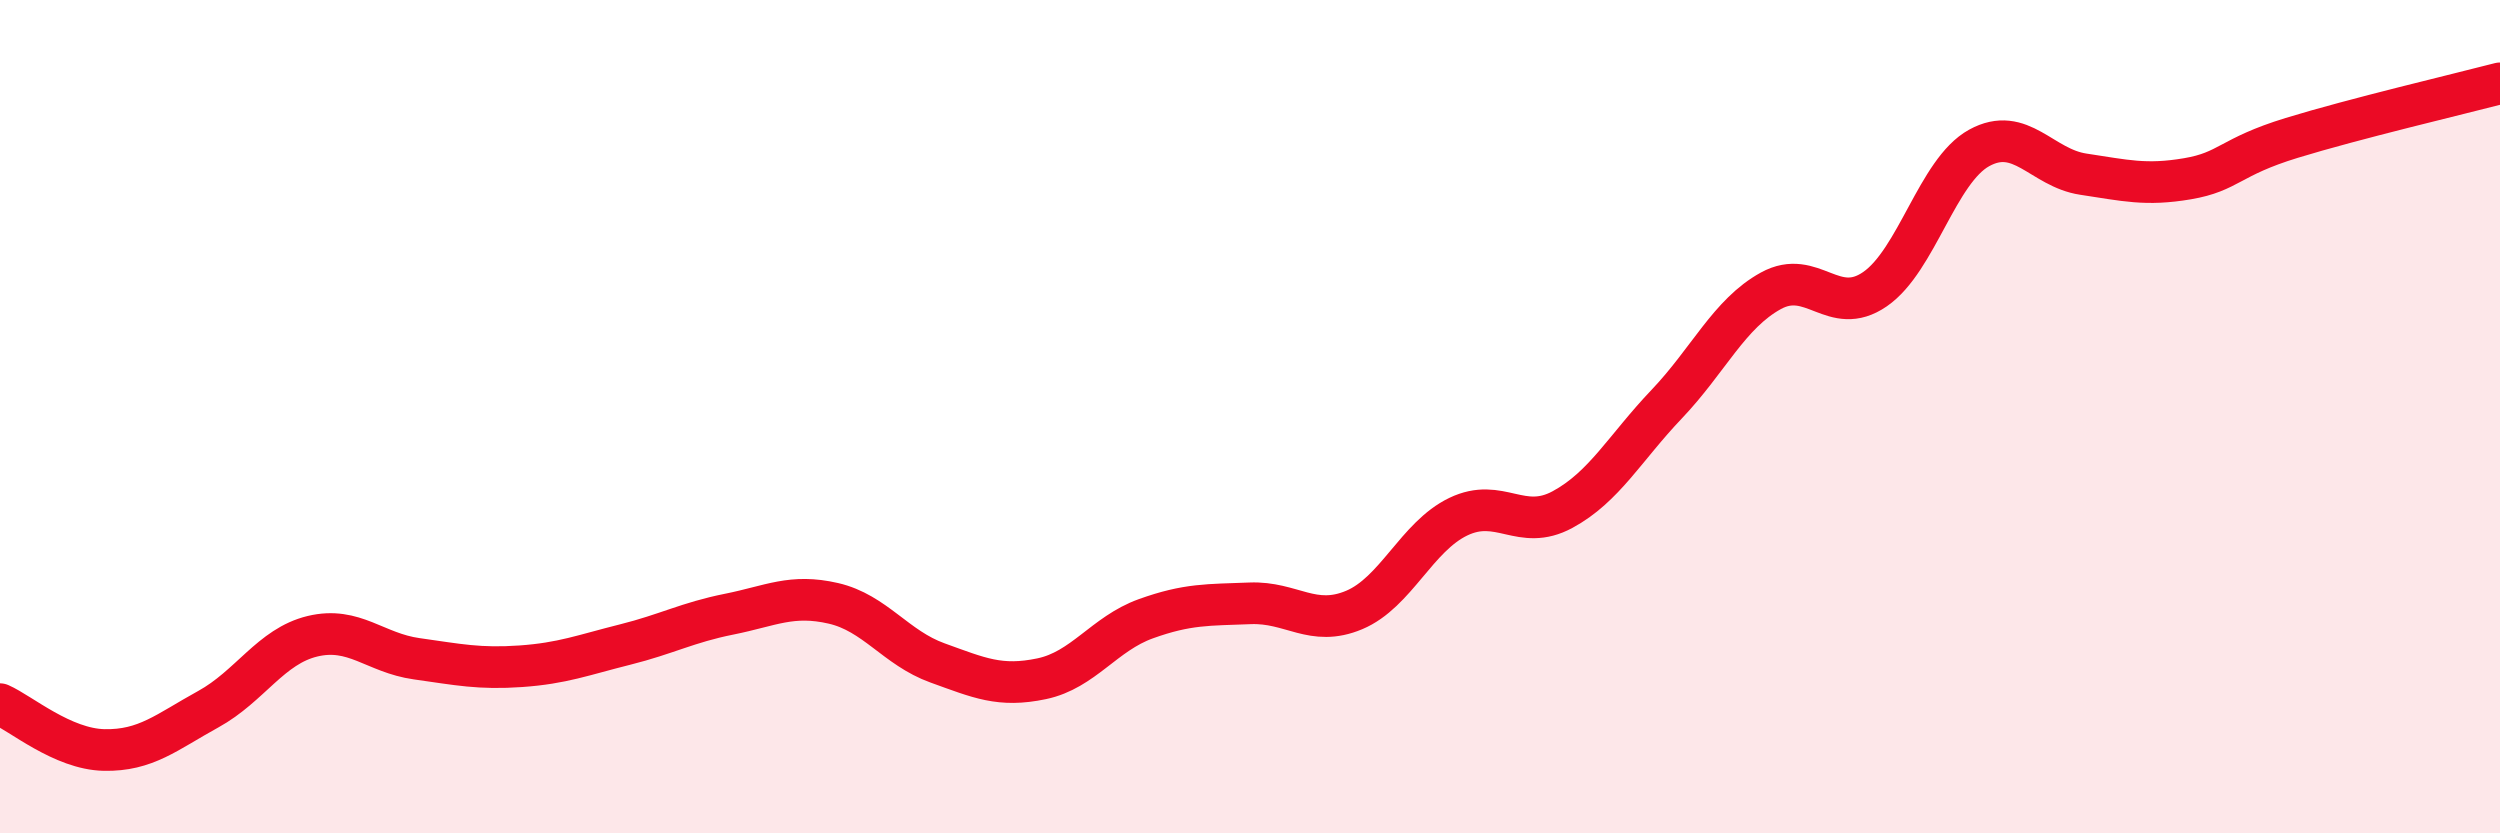 
    <svg width="60" height="20" viewBox="0 0 60 20" xmlns="http://www.w3.org/2000/svg">
      <path
        d="M 0,16.9 C 0.5,17.12 1.5,17.98 2.5,18 C 3.5,18.02 4,17.57 5,17.02 C 6,16.47 6.5,15.51 7.5,15.27 C 8.5,15.03 9,15.67 10,15.81 C 11,15.95 11.5,16.06 12.5,15.99 C 13.5,15.92 14,15.72 15,15.47 C 16,15.22 16.5,14.94 17.5,14.74 C 18.5,14.54 19,14.25 20,14.48 C 21,14.71 21.5,15.55 22.5,15.91 C 23.5,16.27 24,16.5 25,16.29 C 26,16.08 26.5,15.21 27.5,14.85 C 28.5,14.49 29,14.52 30,14.48 C 31,14.44 31.5,15.06 32.5,14.64 C 33.5,14.22 34,12.88 35,12.4 C 36,11.92 36.5,12.77 37.5,12.23 C 38.5,11.69 39,10.75 40,9.7 C 41,8.65 41.5,7.53 42.5,6.98 C 43.5,6.43 44,7.63 45,6.94 C 46,6.25 46.5,4.1 47.5,3.55 C 48.5,3 49,4.03 50,4.18 C 51,4.33 51.5,4.46 52.5,4.29 C 53.5,4.12 53.5,3.77 55,3.31 C 56.5,2.85 59,2.26 60,2L60 20L0 20Z"
        fill="#EB0A25"
        opacity="0.1"
        stroke-linecap="round"
        stroke-linejoin="round"
      />
      <path
        d="M 0,16.9 C 0.5,17.12 1.5,17.98 2.5,18 C 3.5,18.02 4,17.57 5,17.02 C 6,16.47 6.5,15.51 7.5,15.27 C 8.5,15.03 9,15.67 10,15.81 C 11,15.95 11.5,16.06 12.5,15.99 C 13.5,15.92 14,15.72 15,15.47 C 16,15.22 16.5,14.94 17.5,14.74 C 18.5,14.54 19,14.25 20,14.48 C 21,14.71 21.5,15.55 22.5,15.91 C 23.5,16.27 24,16.5 25,16.29 C 26,16.08 26.5,15.21 27.5,14.85 C 28.5,14.49 29,14.52 30,14.48 C 31,14.44 31.5,15.06 32.5,14.64 C 33.5,14.22 34,12.88 35,12.4 C 36,11.92 36.5,12.77 37.5,12.23 C 38.5,11.69 39,10.75 40,9.7 C 41,8.65 41.5,7.53 42.5,6.98 C 43.5,6.43 44,7.63 45,6.94 C 46,6.25 46.5,4.1 47.5,3.55 C 48.5,3 49,4.03 50,4.18 C 51,4.33 51.5,4.46 52.5,4.29 C 53.5,4.12 53.5,3.77 55,3.31 C 56.5,2.85 59,2.26 60,2"
        stroke="#EB0A25"
        stroke-width="1"
        fill="none"
        stroke-linecap="round"
        stroke-linejoin="round"
      />
    </svg>
  